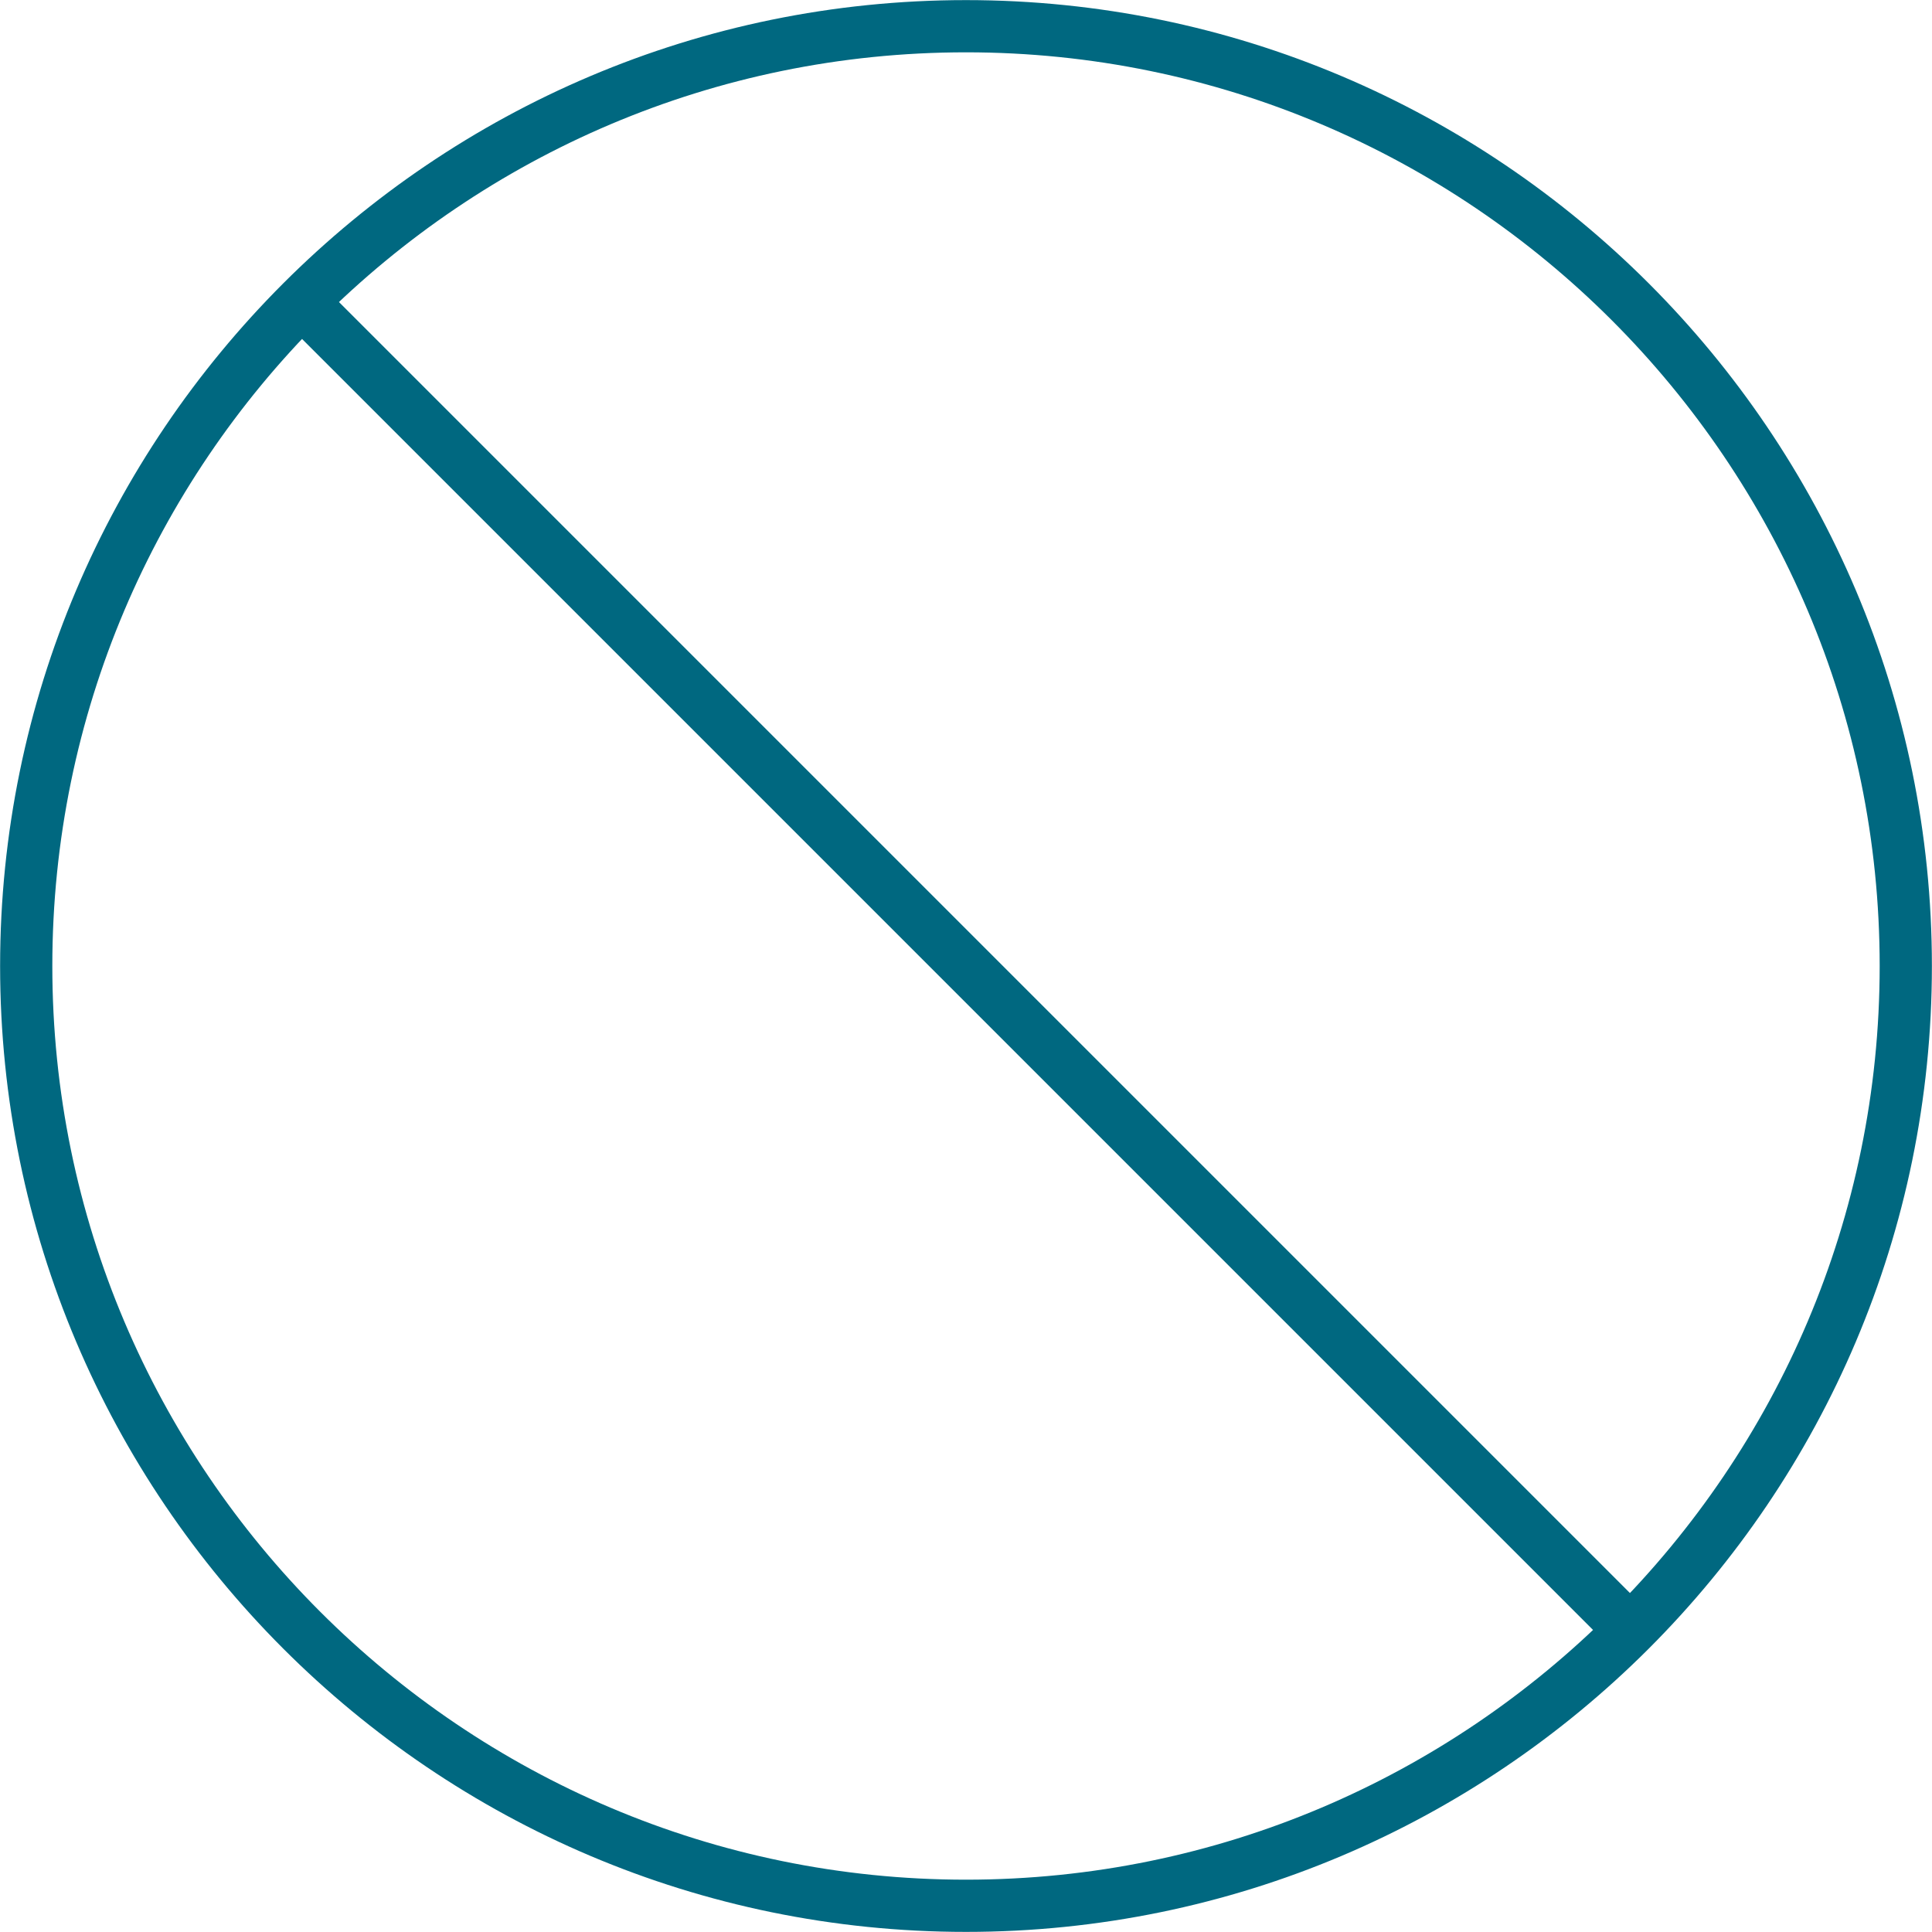 <?xml version="1.0" encoding="UTF-8" standalone="no"?><svg xmlns="http://www.w3.org/2000/svg" xmlns:xlink="http://www.w3.org/1999/xlink" fill="#006880" height="74" preserveAspectRatio="xMidYMid meet" version="1" viewBox="13.0 13.0 74.0 74.0" width="74" zoomAndPan="magnify"><g id="change1_1"><path d="M 50 15.004 C 30.703 15.004 15.004 30.703 15.004 50 C 15.004 69.297 30.703 84.996 50 84.996 C 69.297 84.996 84.996 69.297 84.996 50 C 84.996 30.703 69.297 15.004 50 15.004 Z M 50 86.996 C 29.598 86.996 13.004 70.402 13.004 50 C 13.004 29.598 29.598 13.004 50 13.004 C 70.402 13.004 86.996 29.598 86.996 50 C 86.996 70.402 70.402 86.996 50 86.996" fill="inherit"/><path d="M 74.738 76.152 L 23.84 25.254 L 25.254 23.84 L 76.152 74.738 L 74.738 76.152" fill="inherit"/></g></svg>